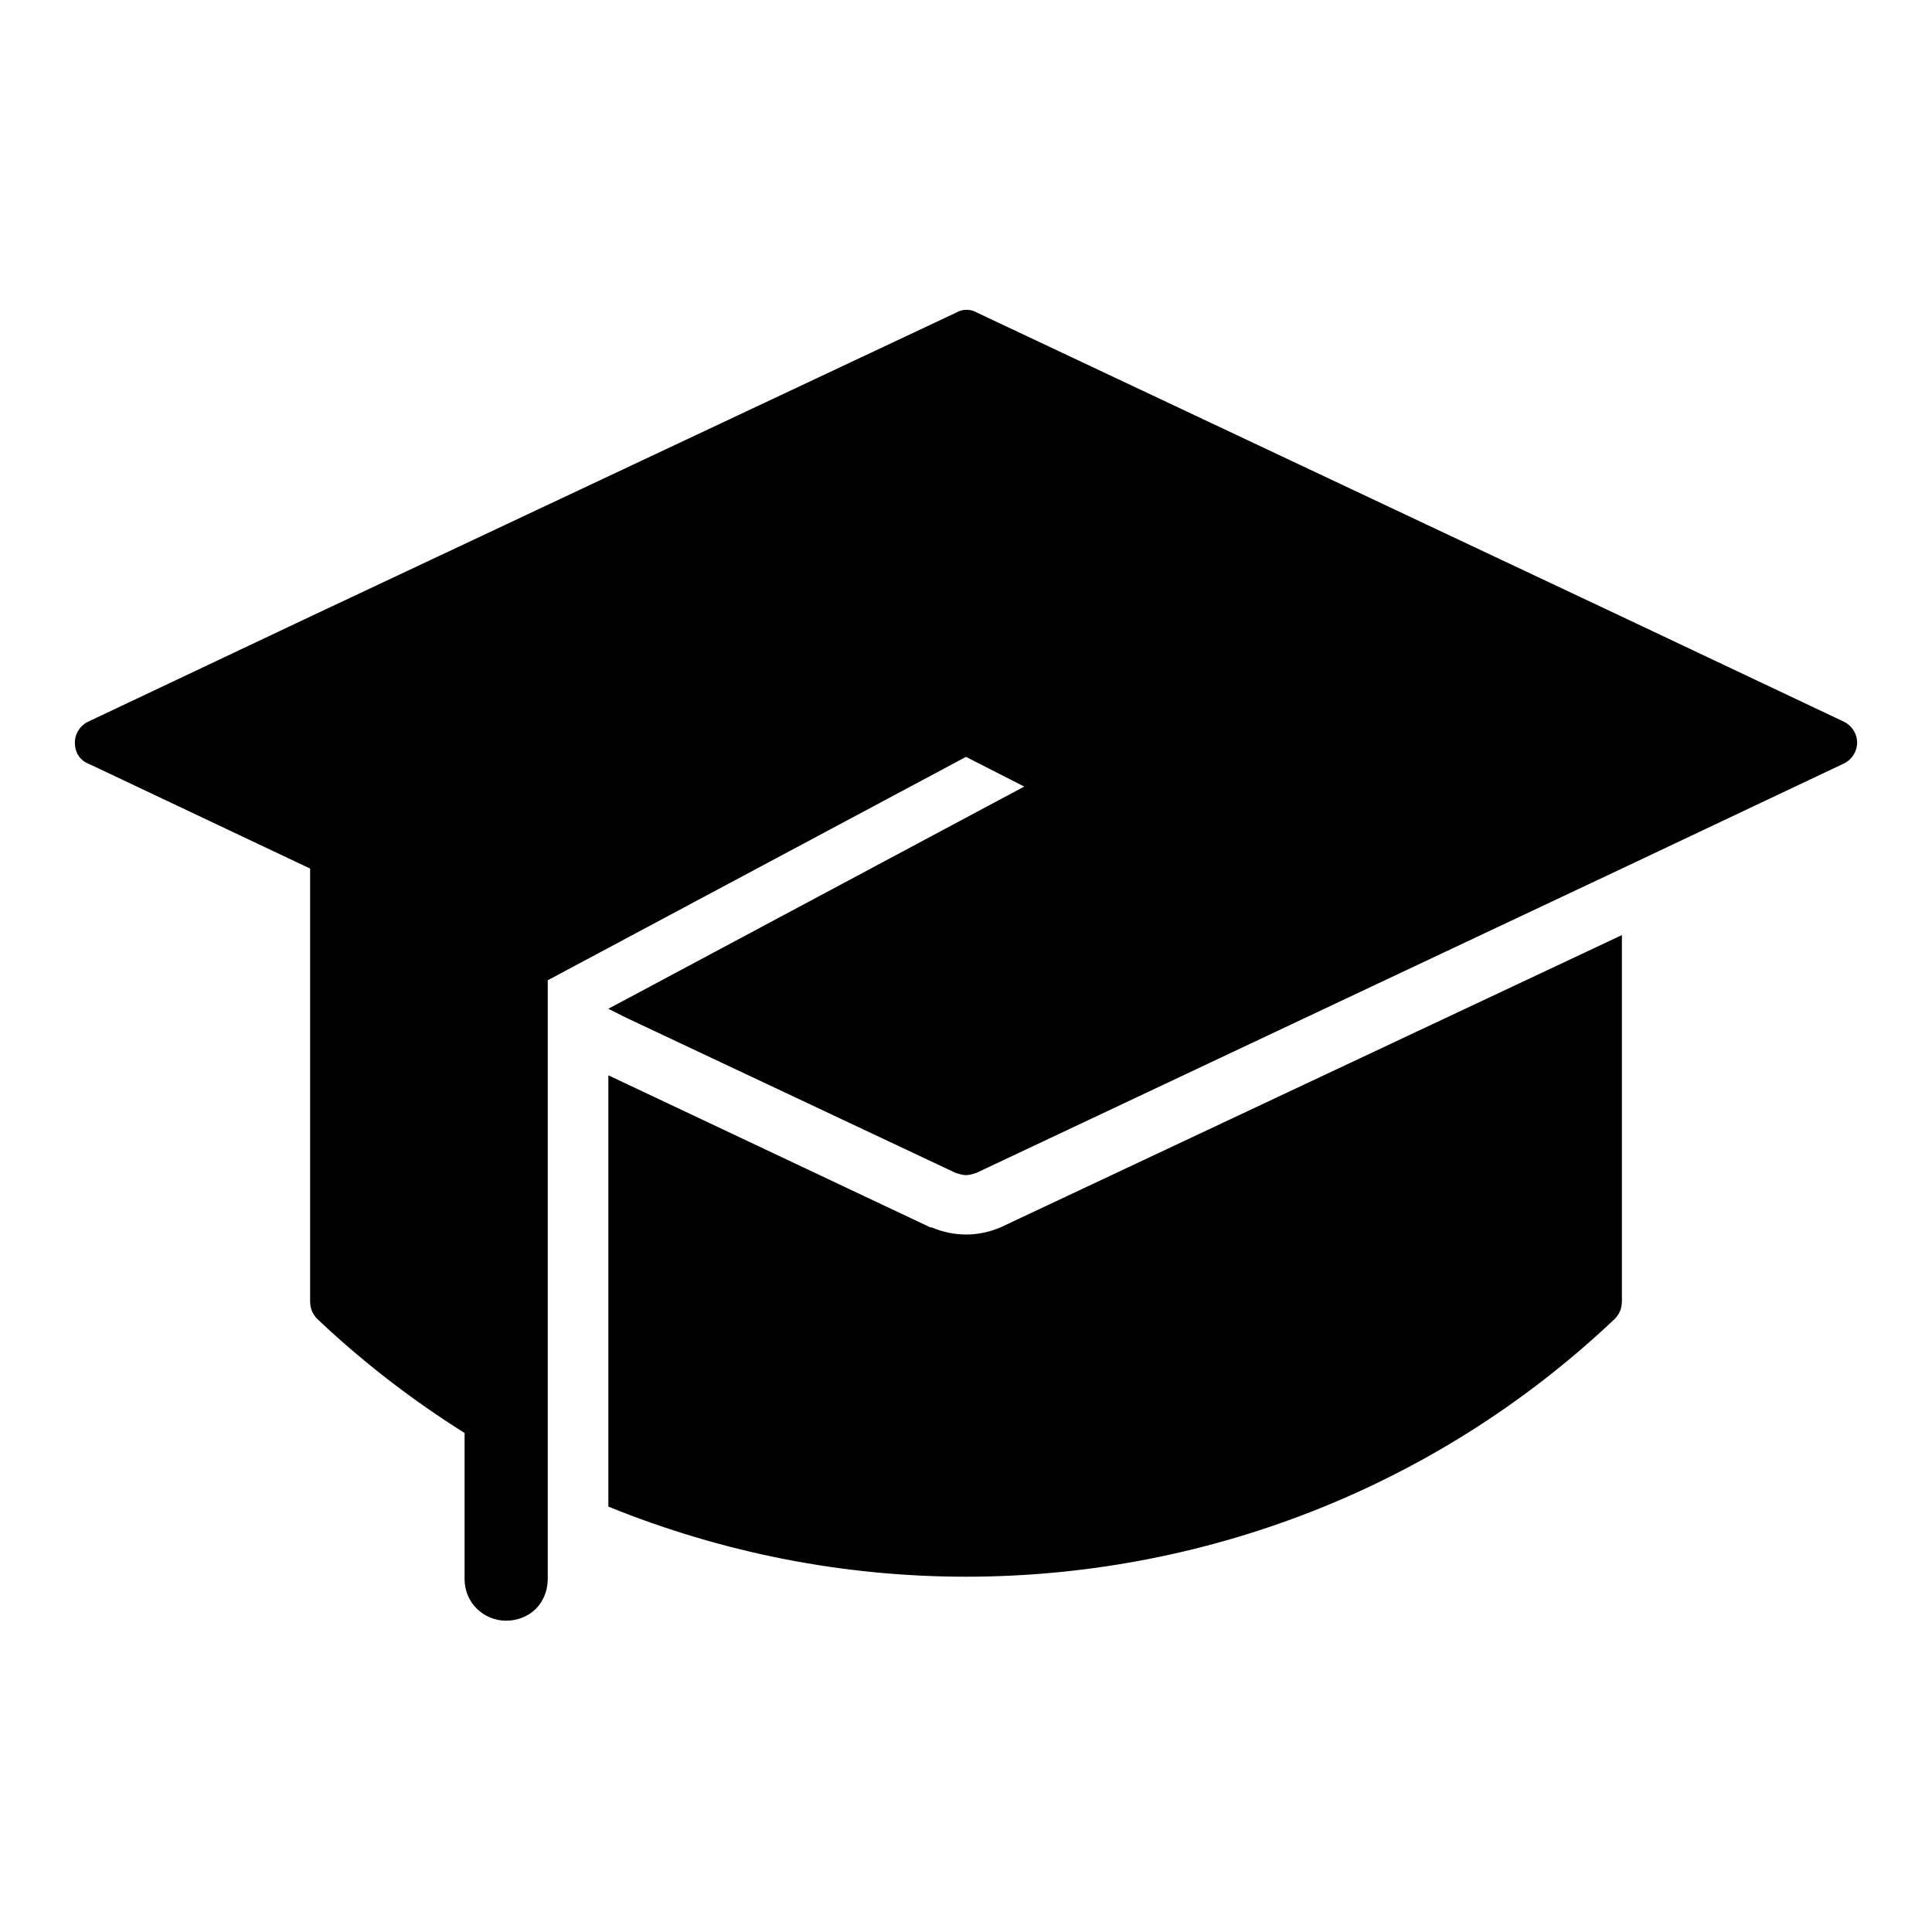 <?xml version="1.0" encoding="UTF-8"?>
<!-- Uploaded to: ICON Repo, www.svgrepo.com, Generator: ICON Repo Mixer Tools -->
<svg fill="#000000" width="800px" height="800px" version="1.1" viewBox="144 144 512 512" xmlns="http://www.w3.org/2000/svg">
 <g>
  <path d="m390.87 469.27h-0.316l-85.332-40.305v114.3c30.23 12.281 62.348 18.578 94.777 18.578 61.715 0 123.75-22.672 171.93-68.328 1.258-1.258 1.891-2.832 1.891-4.723v-96.984l-164.68 77.461c-5.981 2.519-12.277 2.519-18.262 0z"/>
  <path d="m632.38 335.13-58.566-27.711-170.98-80.609c-1.574-0.945-3.777-0.945-5.352 0l-171.3 80.609-58.566 27.711c-2.203 0.945-3.777 3.148-3.777 5.668-0.004 2.519 1.258 4.723 3.777 5.668l58.566 27.711v114.62c0 1.891 0.629 3.465 1.891 4.723 12.281 11.652 25.504 21.727 39.047 30.23v38.73c0 6.297 5.039 11.02 11.02 11.02 3.148 0 5.984-1.258 7.871-3.148 1.891-1.891 3.148-4.723 3.148-7.871v-158.7l110.84-59.203 15.43 7.871-110.21 58.887 5.039 2.519 86.906 40.934c0.945 0.316 1.891 0.629 2.832 0.629 0.945 0 1.891-0.316 2.832-0.629l121.54-57.309 49.438-23.301 58.566-27.711c2.203-0.945 3.777-3.148 3.777-5.668 0.008-2.519-1.566-4.723-3.773-5.668z"/>
 </g>
</svg>